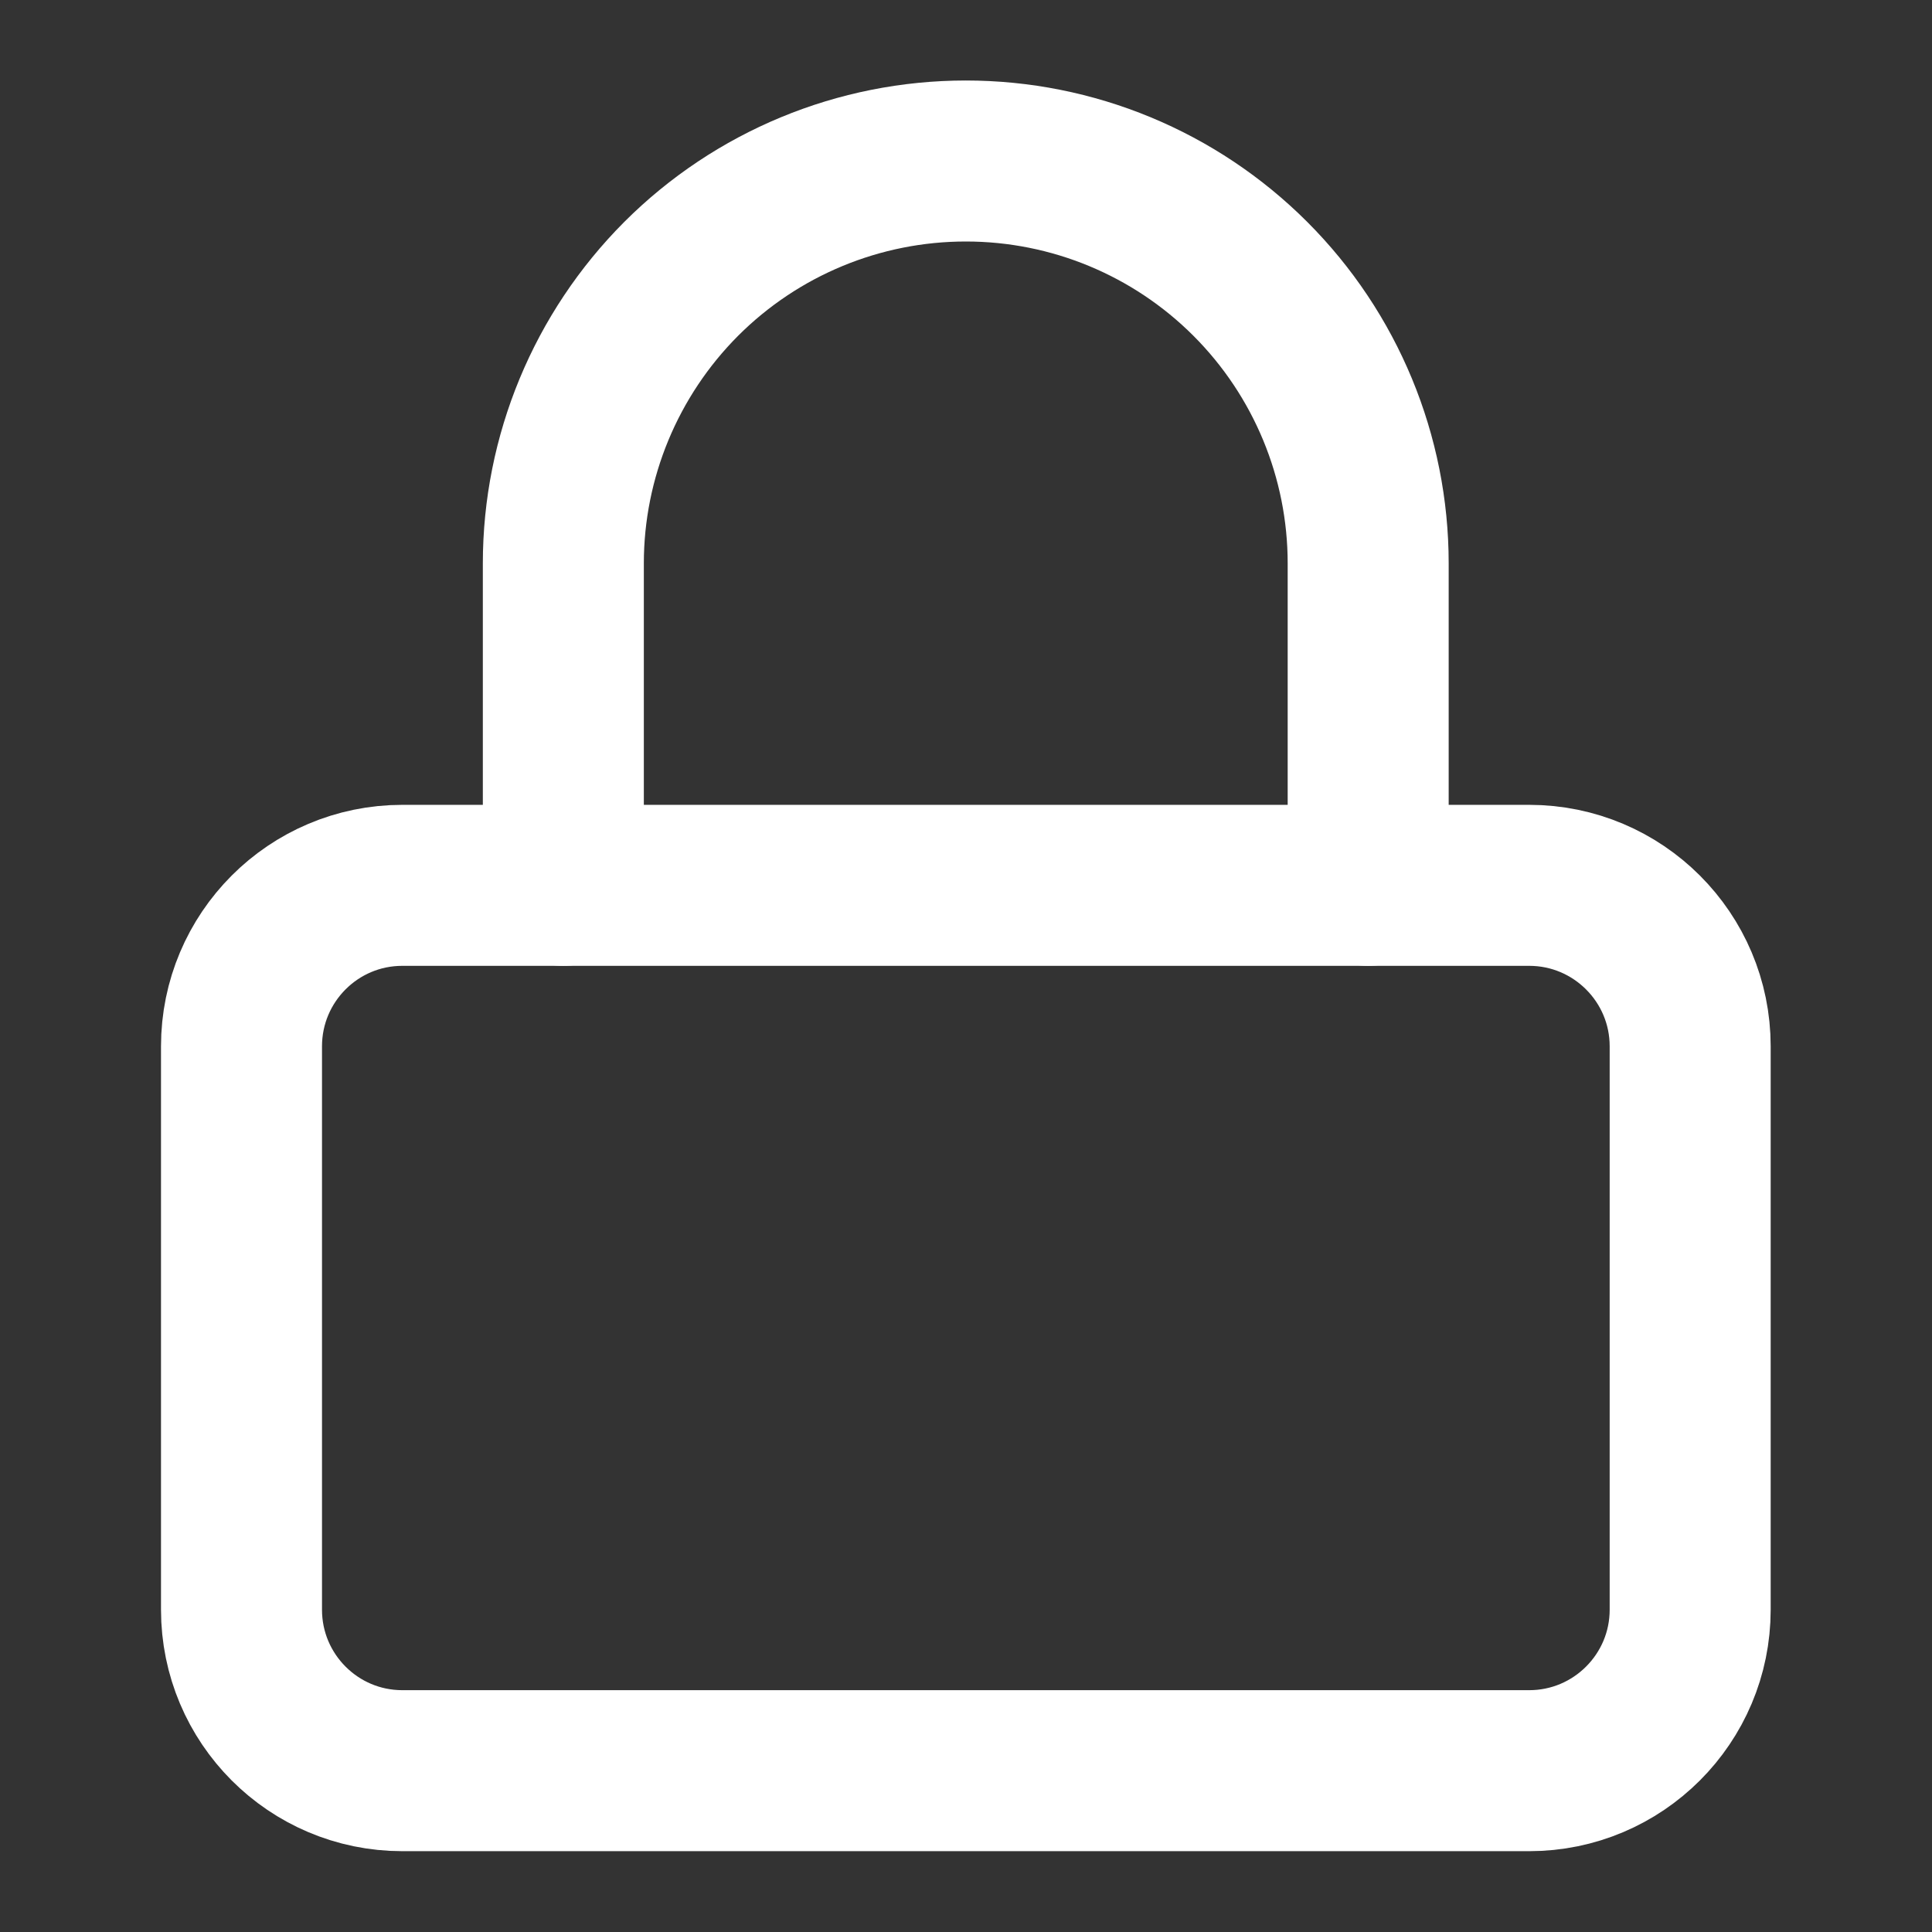 <svg width="12" height="12" viewBox="0 0 12 12" fill="none" xmlns="http://www.w3.org/2000/svg">
<rect x="0" y="0" width="12" height="12" fill="#333333" stroke="none"/>
<g clip-path="url(#clip0_27_1808)">
<path d="M9.498 5.499H2.499C1.947 5.499 1.5 5.947 1.5 6.499V9.998C1.5 10.55 1.947 10.998 2.499 10.998H9.498C10.05 10.998 10.498 10.55 10.498 9.998V6.499C10.498 5.947 10.05 5.499 9.498 5.499Z" stroke="white" stroke-width="1" stroke-linecap="round" stroke-linejoin="round"/>
<path d="M3.499 5.499V3.499C3.499 2.837 3.763 2.201 4.231 1.732C4.7 1.263 5.336 1 5.999 1C6.662 1 7.297 1.263 7.766 1.732C8.235 2.201 8.498 2.837 8.498 3.499V5.499" stroke="white" stroke-width="1" stroke-linecap="round" stroke-linejoin="round"/>
</g>
<defs>
<clipPath id="clip0_27_1808">
<rect width="11.998" height="11.998" fill="white"/>
</clipPath>
</defs>
</svg>

